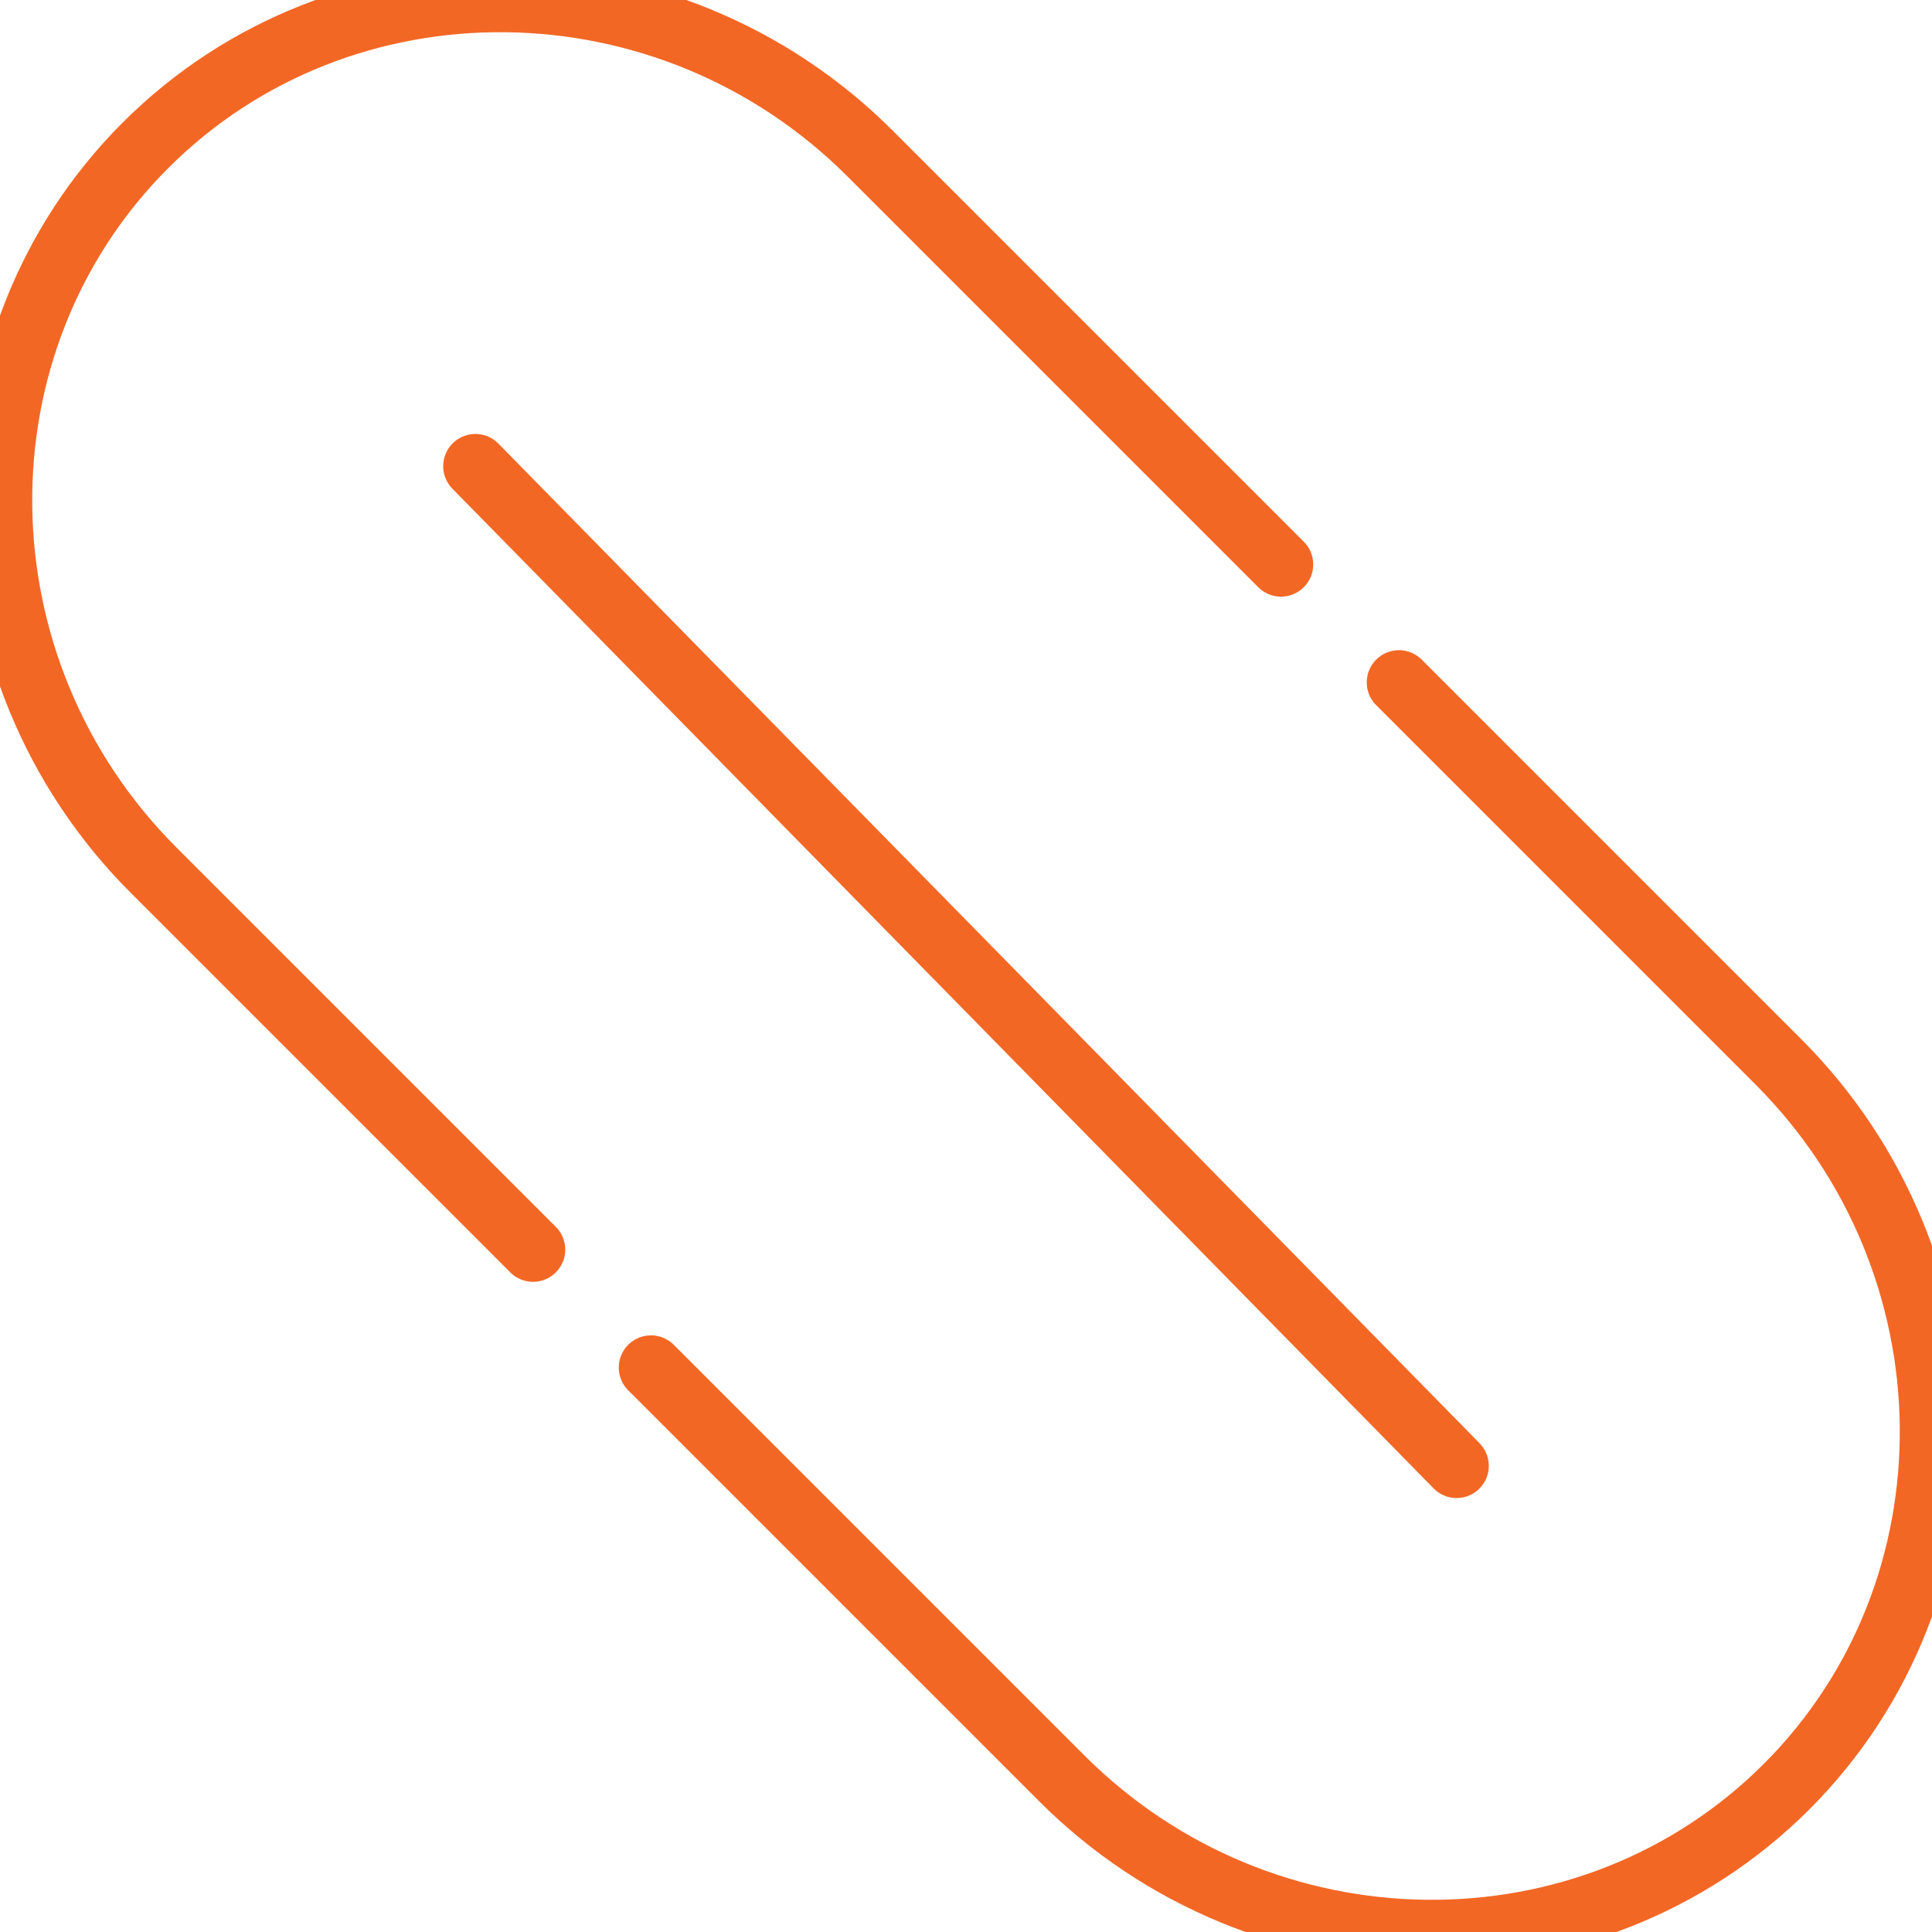 <?xml version="1.0" encoding="utf-8"?>
<!-- Generator: Adobe Illustrator 25.0.0, SVG Export Plug-In . SVG Version: 6.00 Build 0)  -->
<svg version="1.1" id="Layer_1" xmlns="http://www.w3.org/2000/svg" xmlns:xlink="http://www.w3.org/1999/xlink" x="0px" y="0px"
	 viewBox="0 0 150 150" enable-background="new 0 0 150 150" xml:space="preserve">
<g>
	
		<line fill="none" stroke="#F36725" stroke-width="5" stroke-linecap="round" stroke-linejoin="round" stroke-miterlimit="10" x1="36.91" y1="36.192" x2="113.09" y2="113.808"/>
	
		<path fill="none" stroke="#F36725" stroke-width="5" stroke-linecap="round" stroke-linejoin="round" stroke-miterlimit="10" d="
		M108.614,52.98l29.456,29.457c15.652,15.652,15.94,40.975,0.641,56.275c-15.299,15.299-40.623,15.011-56.275-0.641l-31.894-31.894"
		/>
	
		<path fill="none" stroke="#F36725" stroke-width="5" stroke-linecap="round" stroke-linejoin="round" stroke-miterlimit="10" d="
		M99.458,43.824L67.564,11.93C51.912-3.722,26.588-4.011,11.289,11.289S-3.722,51.912,11.93,67.564L41.386,97.02"/>
</g>
</svg>
